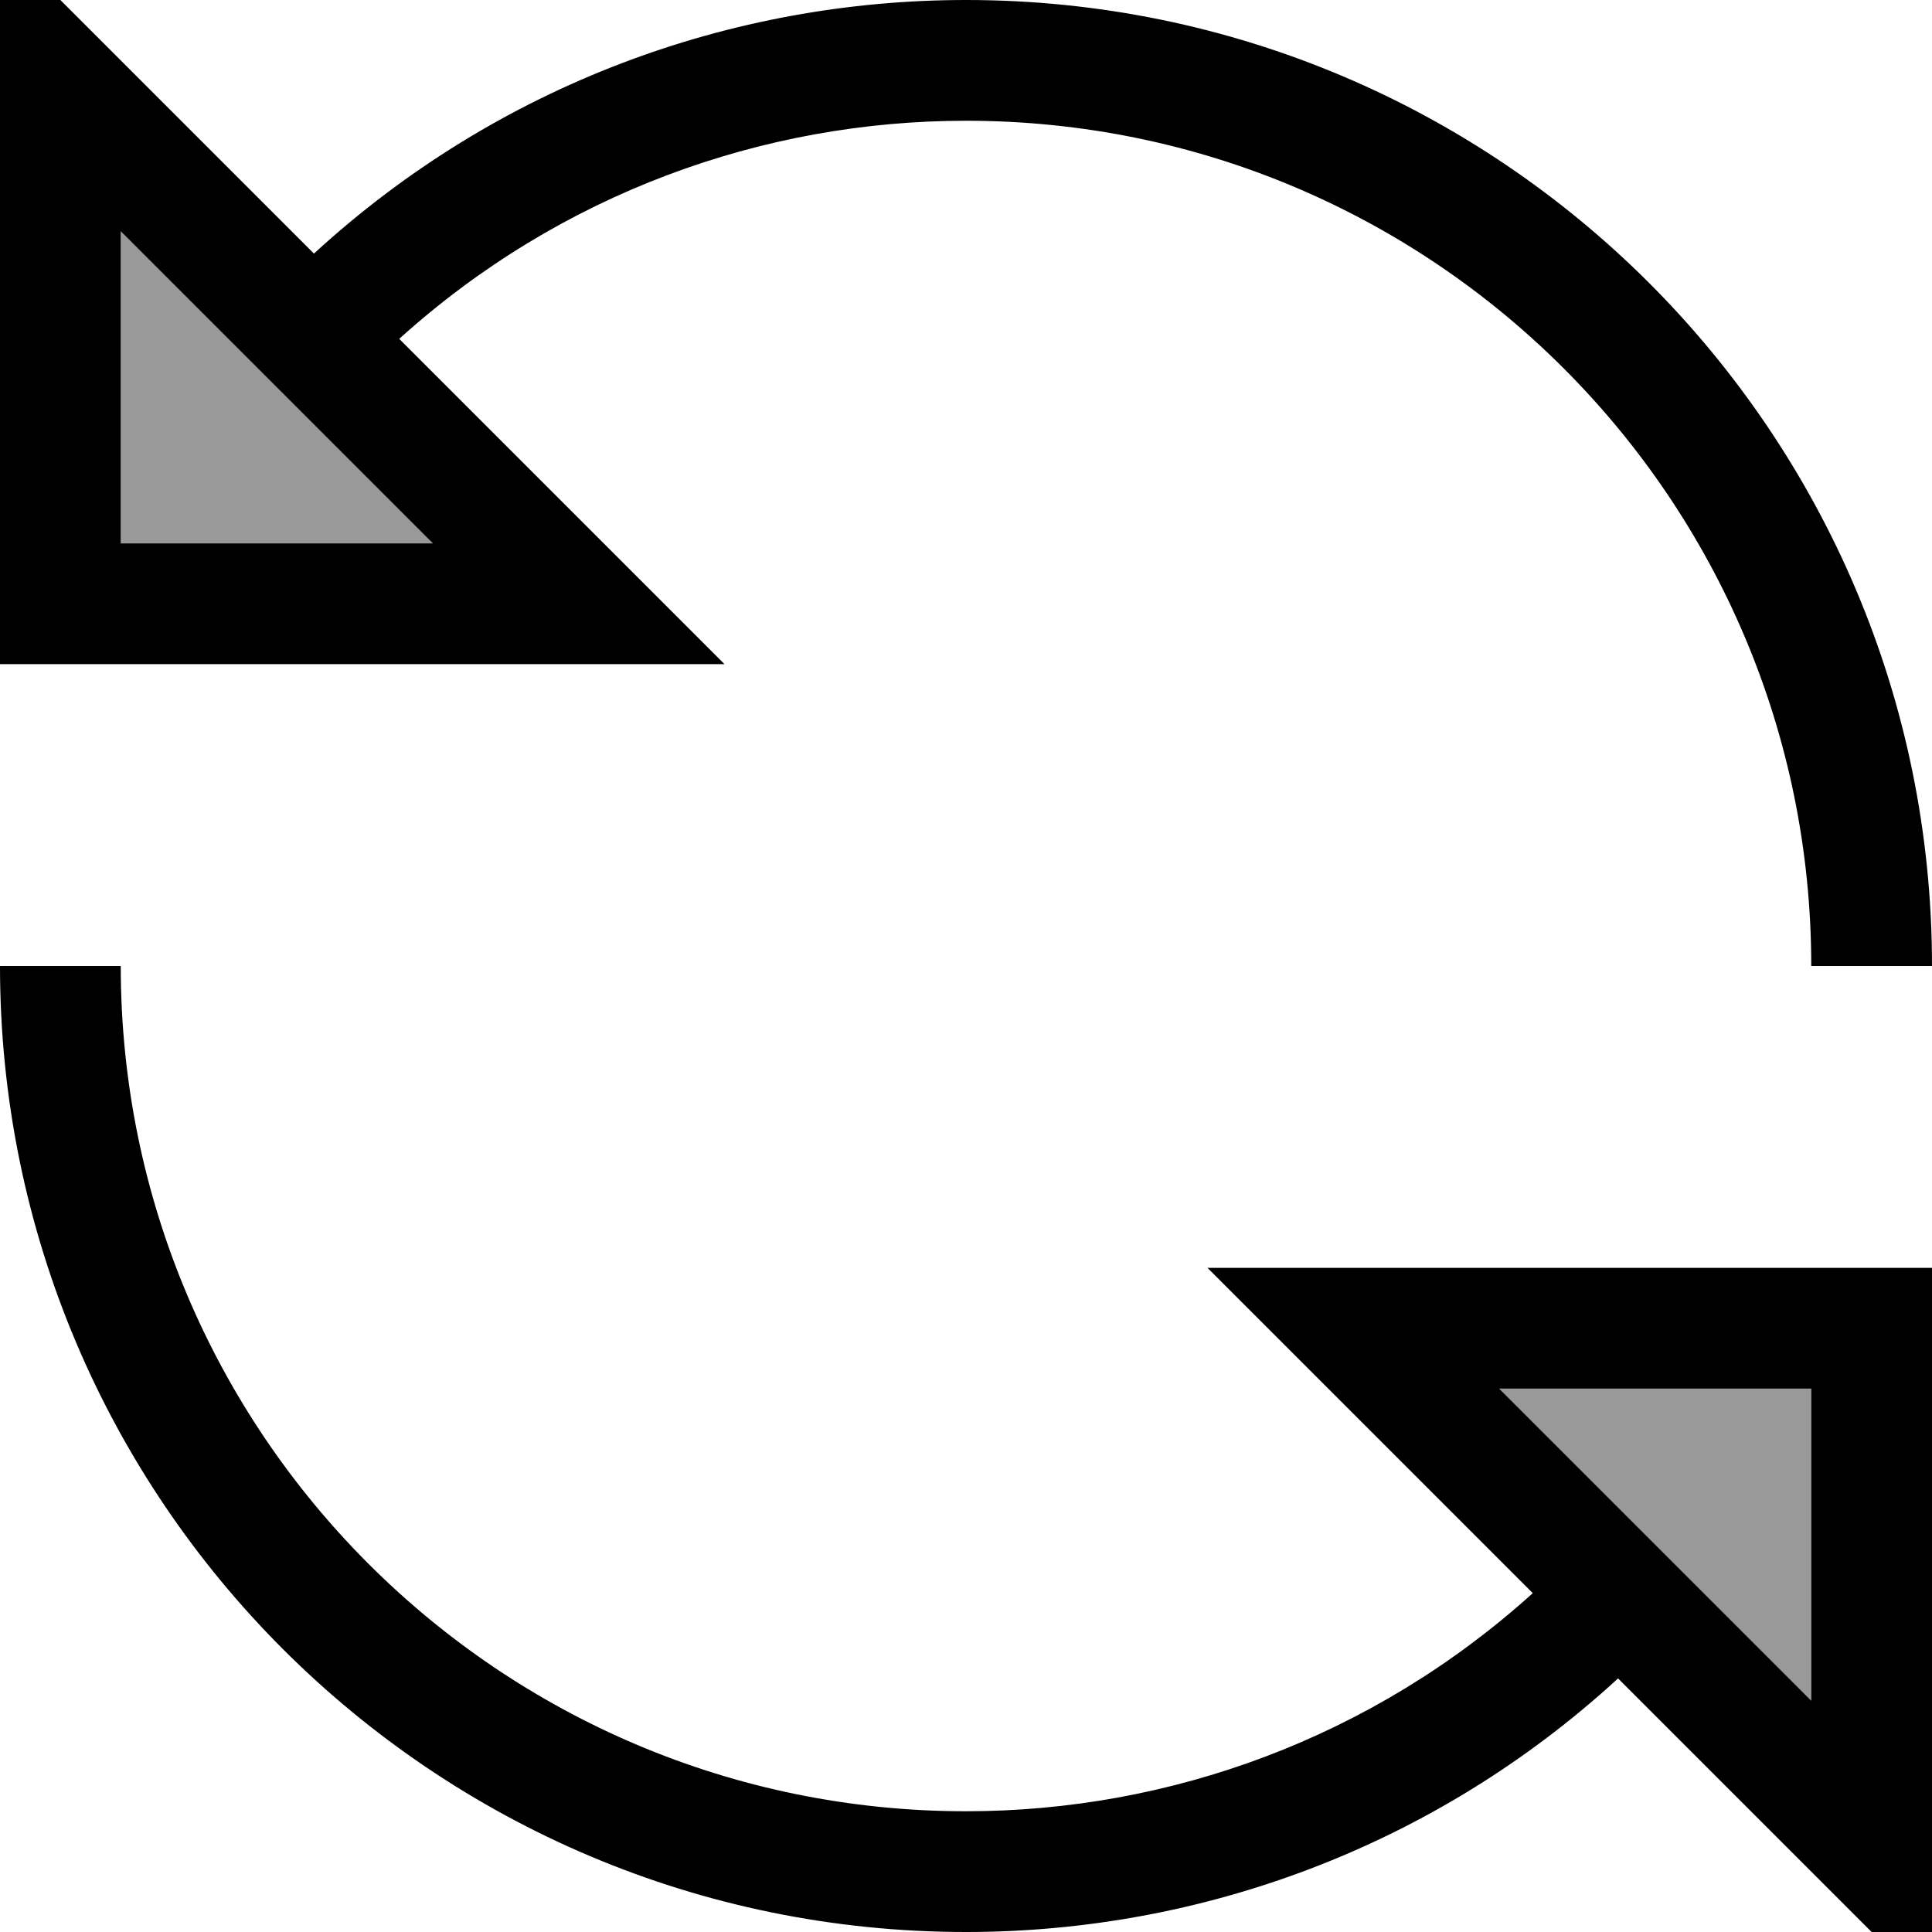 <svg xmlns="http://www.w3.org/2000/svg" viewBox="0 0 512 512"><!--! Font Awesome Pro 7.0.0 by @fontawesome - https://fontawesome.com License - https://fontawesome.com/license (Commercial License) Copyright 2025 Fonticons, Inc. --><path style="fill:currentColor;opacity:.4" d="M32 61.3l0 82.7 82.7 0-82.7-82.7zM397.3 368l82.7 82.7 0-82.7-82.7 0z"/><path style="fill:currentColor;opacity:1" d="M32 16l-32-32 0 192 192 0-86.2-86.2C148.4 51.3 202.2 32 256 32 379.7 32 480 132.3 480 256l32 0C512 114.6 397.4 0 256 0 194 0 132 22.4 83.2 67.2L32 16zm0 45.3l82.7 82.7-82.7 0 0-82.7zM32 256L0 256c0 141.4 114.6 256 256 256 62 0 124-22.4 172.8-67.2l83.2 83.2 0-192-192 0 86.2 86.2C363.6 460.7 309.8 480 256 480 132.3 480 32 379.7 32 256zM480 368l0 82.7-82.7-82.7 82.7 0z"/></svg>